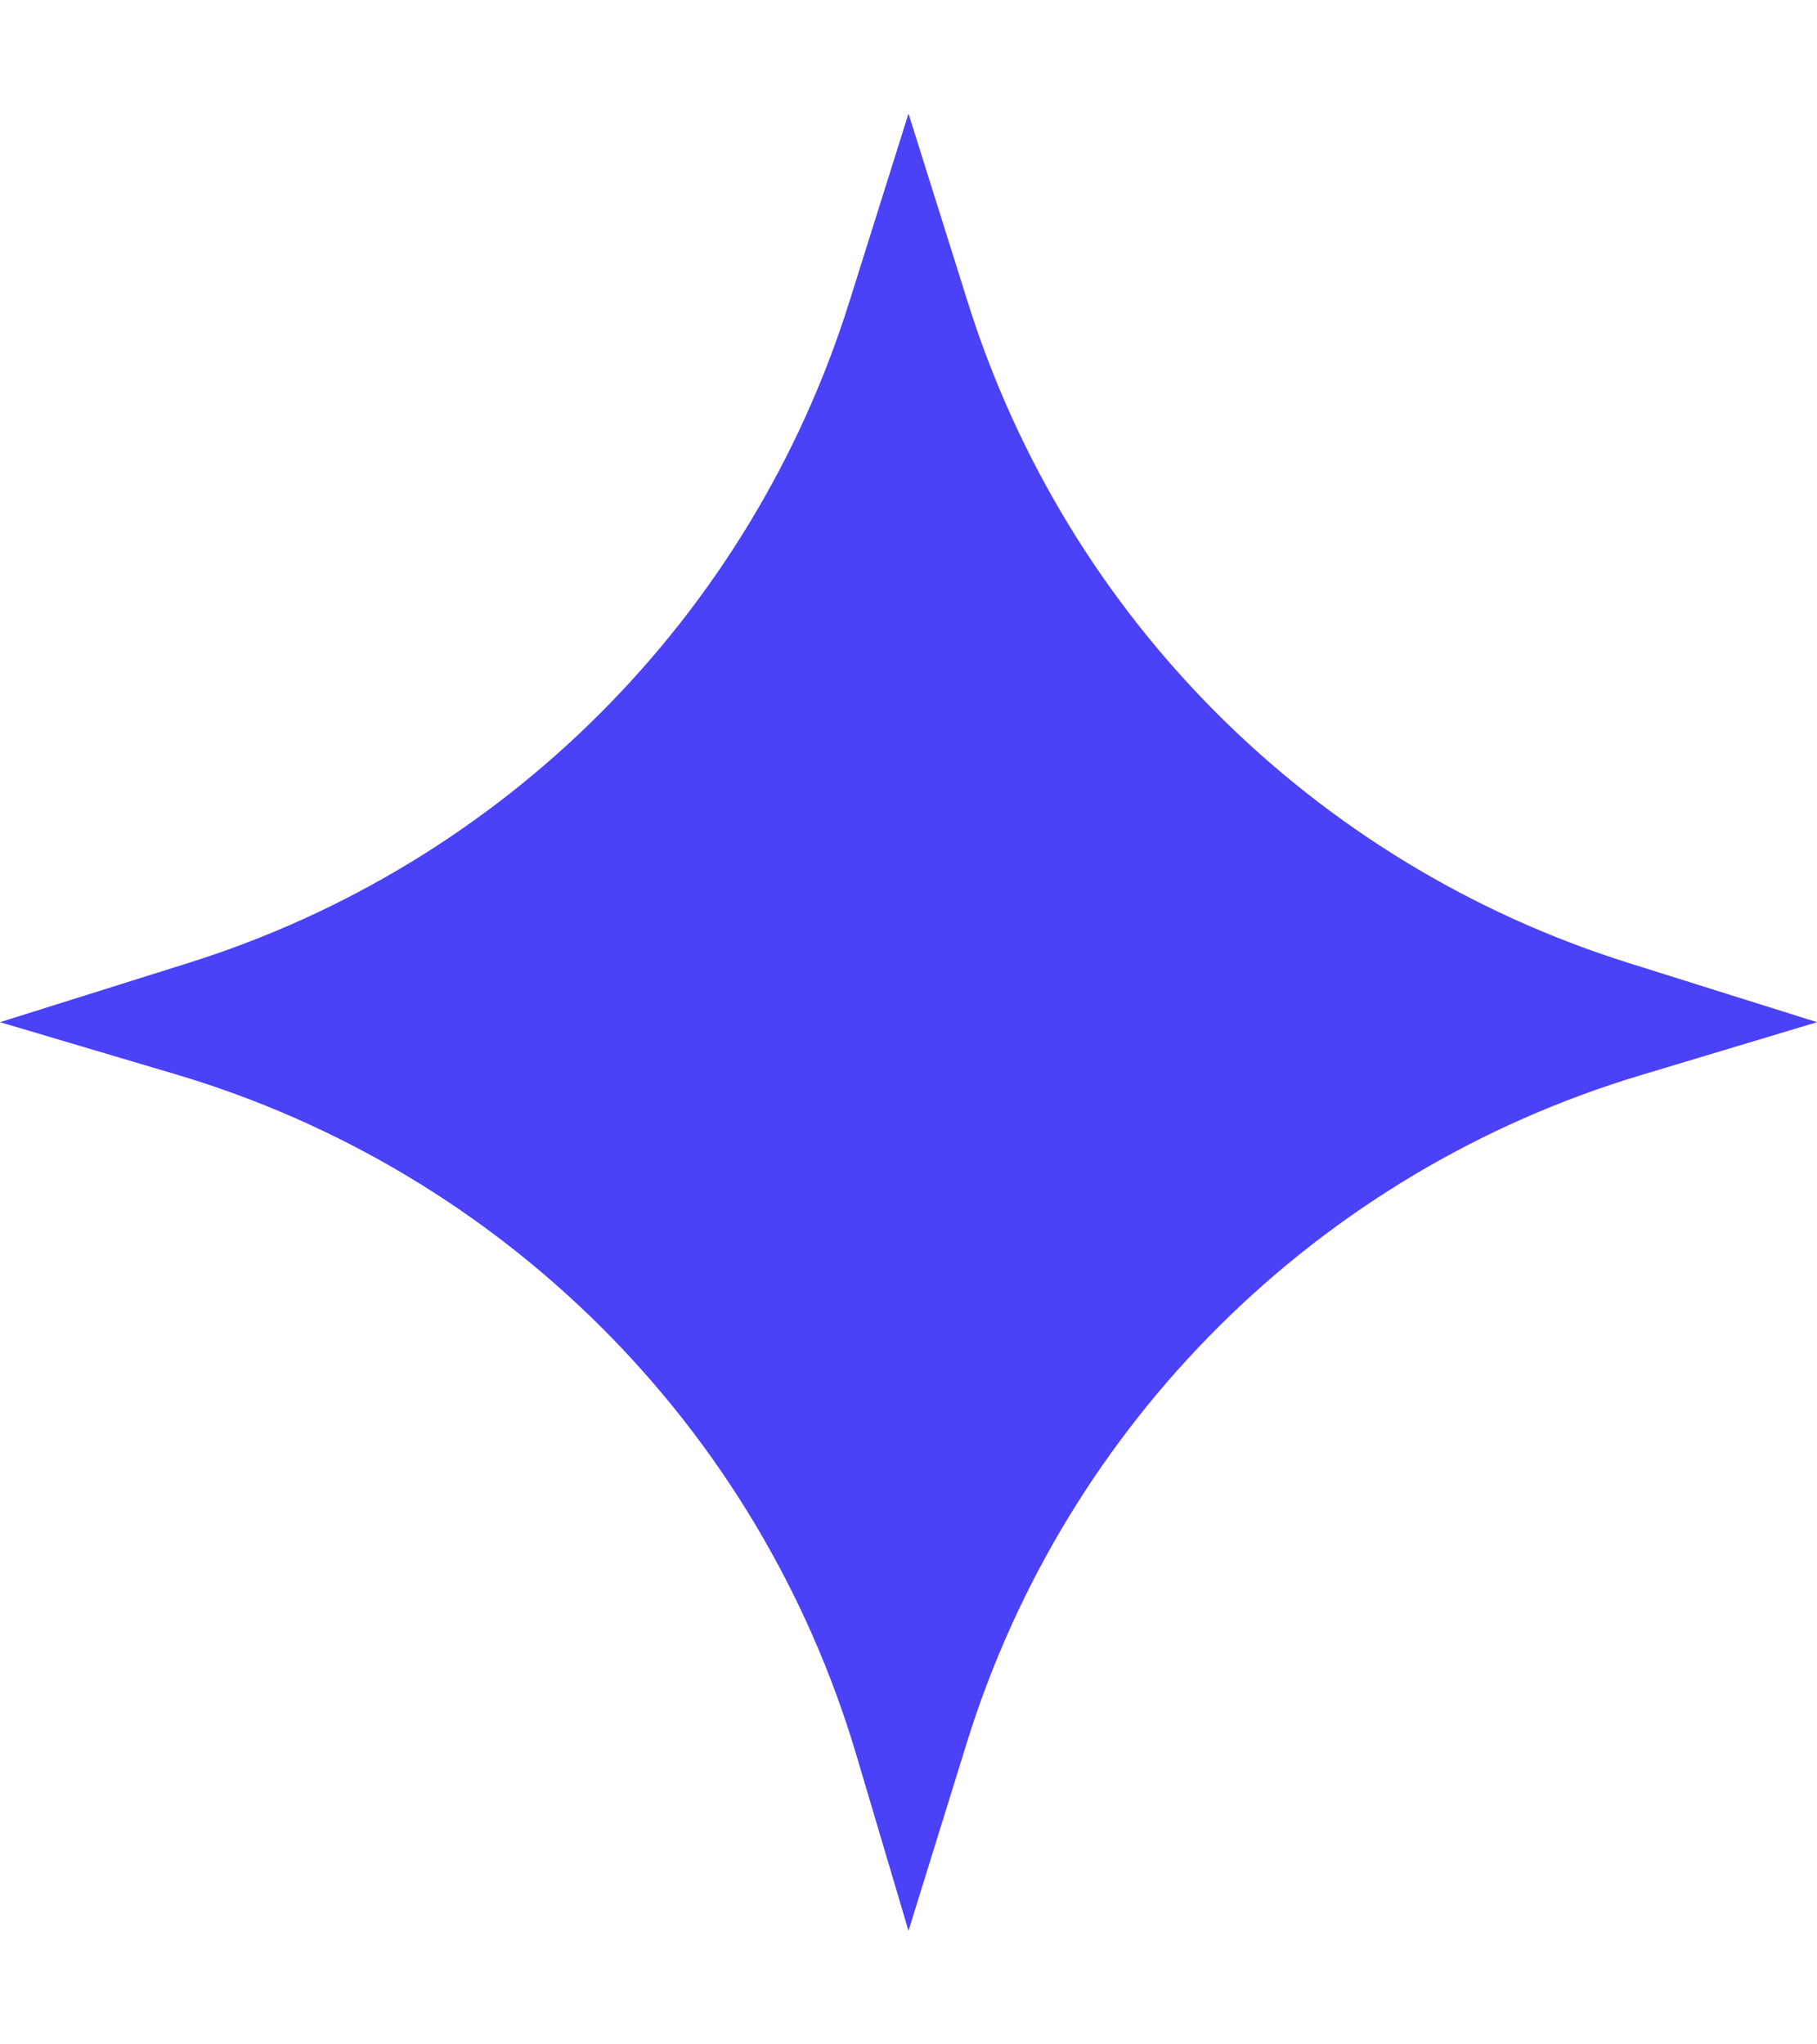 <svg xmlns="http://www.w3.org/2000/svg" width="64" viewBox="0 0 72 72" fill="none" style="bottom: 24%; left: 10%; opacity: 1; transform: scale(1);" class="uk-position-bottom-left uk-text-secondary-40 uni-animation-spin uk-svg"><path d="M36 0L38.352 7.484C42.273 19.957 52.043 29.727 64.516 33.648L72 36L64.993 38.107C52.25 41.938 42.247 51.856 38.306 64.565L36 72L33.935 65.038C30.086 52.063 19.937 41.914 6.962 38.065L-4.05679e-06 36L7.484 33.648C19.957 29.727 29.727 19.957 33.648 7.484L36 0Z" fill="#4A41f9"></path></svg>